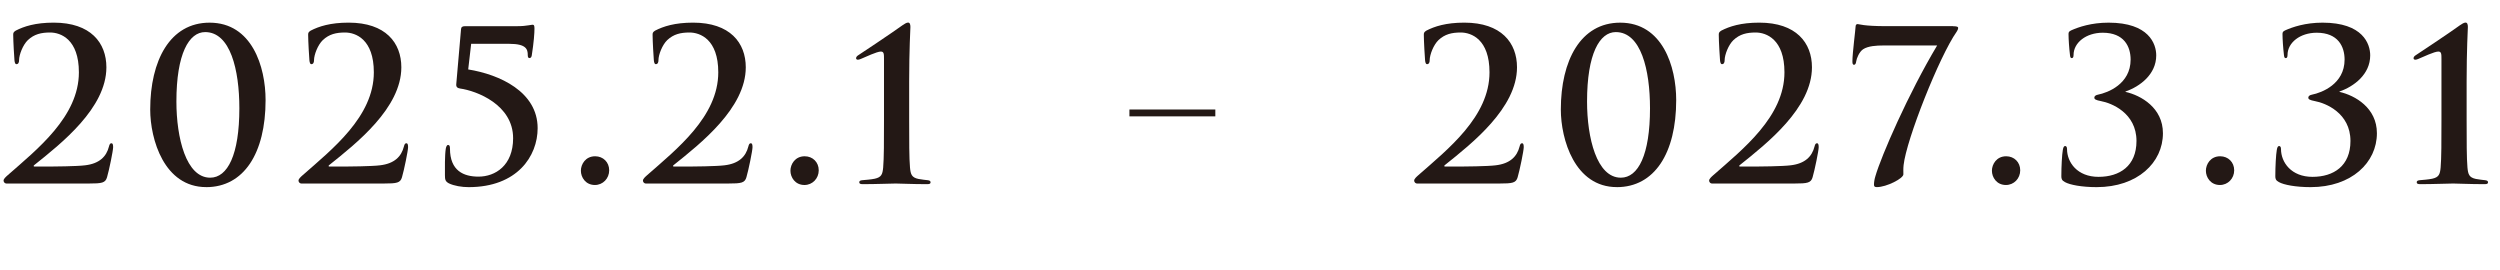 <?xml version="1.0" encoding="UTF-8"?>
<svg id="_レイヤー_2" data-name="レイヤー 2" xmlns="http://www.w3.org/2000/svg" width="779.89" height="84.29" viewBox="0 0 779.89 84.29">
  <defs>
    <style>
      .cls-1 {
        fill: #231815;
      }
    </style>
  </defs>
  <g id="desing">
    <g>
      <path class="cls-1" d="M2.03,57.26c-.46,0-.92-.39-.92-.92s.65-1.11,1.31-1.7c9.16-8.05,22.19-18.26,22.19-32.07,0-10.34-5.69-12.43-8.97-12.43-2.81,0-4.97.52-6.94,2.36-1.57,1.51-2.75,4.58-2.75,6.28,0,.65-.2,1.24-.85,1.24-.33,0-.52-.46-.59-1.24-.07-.59-.39-6.02-.39-7.92,0-.59.07-.85.79-1.31,2.55-1.31,6.09-2.49,11.85-2.49,11.52,0,16.43,6.28,16.43,13.94,0,12.7-14.07,23.76-22.51,30.5-.33.26-.2.46.13.46h4.45c1.11,0,8.84-.07,11.26-.39,4.52-.52,6.68-2.75,7.46-5.83.2-.79.39-1.05.79-1.05.46,0,.52.59.52,1.24,0,1.05-1.24,7.13-1.9,9.36-.52,1.77-1.57,1.96-5.69,1.96H2.03Z"/>
      <path class="cls-1" d="M64.33,58.37c-13.15,0-17.47-14.92-17.47-24.21,0-15.25,6.15-27.09,18.52-27.09,13.22,0,17.47,13.74,17.47,24.15,0,16.62-6.81,27.16-18.52,27.16ZM64,10.01c-5.04,0-8.97,6.74-8.97,21.66,0,11.32,3.01,23.76,10.54,23.76,5.43,0,9.1-7.13,9.1-21.66,0-11.98-2.81-23.76-10.67-23.76Z"/>
      <path class="cls-1" d="M94.04,57.26c-.46,0-.92-.39-.92-.92s.65-1.11,1.31-1.7c9.16-8.05,22.19-18.26,22.19-32.07,0-10.34-5.69-12.43-8.97-12.43-2.81,0-4.97.52-6.94,2.36-1.57,1.51-2.75,4.58-2.75,6.28,0,.65-.2,1.24-.85,1.24-.33,0-.52-.46-.59-1.24-.07-.59-.39-6.02-.39-7.92,0-.59.07-.85.79-1.31,2.55-1.31,6.09-2.49,11.85-2.49,11.52,0,16.43,6.28,16.43,13.94,0,12.7-14.07,23.76-22.51,30.5-.33.26-.2.46.13.46h4.45c1.11,0,8.83-.07,11.26-.39,4.52-.52,6.68-2.75,7.46-5.83.2-.79.39-1.05.79-1.05.46,0,.52.59.52,1.24,0,1.05-1.24,7.13-1.9,9.36-.52,1.77-1.57,1.96-5.69,1.96h-25.65Z"/>
      <path class="cls-1" d="M146.98,13.68l-.92,7.98c9.75,1.57,21.66,6.94,21.66,18.33,0,8.7-6.35,18.39-21.53,18.39-2.09,0-4.52-.39-6.15-1.18-1.11-.59-1.24-1.18-1.24-2.55,0-2.16-.07-6.09.26-8.25.13-.65.33-1.18.72-1.18.46,0,.59.39.59,1.11,0,7,4.32,8.77,8.9,8.77,5.24,0,10.8-3.47,10.8-11.98,0-10.47-11.39-14.79-16.56-15.51-.79-.13-1.24-.46-1.18-1.31l1.5-17.28c.07-.65.52-.85,1.24-.85h16.03c1.83,0,2.95-.13,3.67-.26.72-.07,1.11-.2,1.31-.2.52,0,.65.26.65,1.24,0,1.38-.2,4.25-.85,8.38-.07.39-.26.79-.72.79-.39,0-.52-.39-.52-.92,0-1.83-.46-3.53-5.76-3.53h-11.91Z"/>
      <path class="cls-1" d="M181.21,53.27c0-2.03,1.44-4.52,4.45-4.52,2.49,0,4.38,1.83,4.38,4.38s-1.96,4.58-4.45,4.58c-2.94,0-4.38-2.42-4.38-4.45Z"/>
      <path class="cls-1" d="M201.49,57.26c-.46,0-.92-.39-.92-.92s.65-1.11,1.31-1.7c9.16-8.05,22.19-18.26,22.19-32.07,0-10.34-5.69-12.43-8.97-12.43-2.81,0-4.97.52-6.94,2.36-1.57,1.51-2.75,4.58-2.75,6.28,0,.65-.2,1.24-.85,1.24-.33,0-.52-.46-.59-1.24-.07-.59-.39-6.02-.39-7.92,0-.59.07-.85.79-1.31,2.55-1.31,6.09-2.49,11.85-2.49,11.52,0,16.43,6.28,16.43,13.94,0,12.7-14.07,23.76-22.51,30.5-.33.26-.2.46.13.46h4.45c1.11,0,8.83-.07,11.26-.39,4.52-.52,6.68-2.75,7.46-5.83.2-.79.39-1.05.79-1.05.46,0,.52.59.52,1.24,0,1.05-1.24,7.13-1.9,9.36-.52,1.77-1.57,1.96-5.69,1.96h-25.65Z"/>
      <path class="cls-1" d="M246.58,53.27c0-2.03,1.44-4.52,4.45-4.52,2.49,0,4.38,1.83,4.38,4.38s-1.96,4.58-4.45,4.58c-2.94,0-4.38-2.42-4.38-4.45Z"/>
      <path class="cls-1" d="M283.62,37.56c0,6.28,0,11.85.26,14.73.2,2.09.52,3.08,2.62,3.53.98.2,2.36.33,2.88.39.52.07.92.2.92.65s-.33.59-1.05.59c-4.97,0-8.05-.2-9.82-.2-1.51,0-6.09.2-10.27.2-.72,0-1.11-.13-1.11-.59s.39-.59.98-.65c.72-.07,2.68-.2,3.86-.46,2.09-.46,2.42-1.38,2.62-3.47.26-2.88.26-8.44.26-14.73v-19.11c0-1.57,0-2.36-.98-2.36-1.24,0-4.78,1.7-6.22,2.29-.33.13-.65.26-.92.26-.2,0-.59-.07-.59-.46s.33-.72.65-.92c.26-.13,11.52-7.66,13.81-9.36.59-.39,1.24-.85,1.77-.85.59,0,.72.72.72,1.37,0,.52-.39,7-.39,17.02v12.11Z"/>
      <path class="cls-1" d="M352.33,34.16h26.8v2.14h-26.8v-2.14Z"/>
      <path class="cls-1" d="M442.08,57.26c-.46,0-.92-.39-.92-.92s.65-1.11,1.31-1.7c9.16-8.05,22.19-18.26,22.19-32.07,0-10.34-5.69-12.43-8.97-12.43-2.81,0-4.97.52-6.94,2.36-1.57,1.51-2.75,4.58-2.75,6.28,0,.65-.2,1.24-.85,1.24-.33,0-.52-.46-.59-1.24-.07-.59-.39-6.02-.39-7.92,0-.59.07-.85.79-1.31,2.55-1.31,6.09-2.49,11.85-2.49,11.52,0,16.43,6.28,16.43,13.94,0,12.7-14.07,23.76-22.51,30.5-.33.26-.2.46.13.46h4.45c1.11,0,8.84-.07,11.26-.39,4.52-.52,6.68-2.75,7.46-5.83.2-.79.39-1.05.79-1.05.46,0,.52.59.52,1.24,0,1.05-1.24,7.13-1.9,9.36-.52,1.77-1.57,1.96-5.69,1.96h-25.65Z"/>
      <path class="cls-1" d="M504.38,58.37c-13.15,0-17.47-14.92-17.47-24.21,0-15.25,6.15-27.09,18.52-27.09,13.22,0,17.47,13.74,17.47,24.15,0,16.62-6.81,27.16-18.52,27.16ZM504.06,10.01c-5.04,0-8.97,6.74-8.97,21.66,0,11.32,3.01,23.76,10.54,23.76,5.43,0,9.1-7.13,9.1-21.66,0-11.98-2.81-23.76-10.67-23.76Z"/>
      <path class="cls-1" d="M534.09,57.26c-.46,0-.92-.39-.92-.92s.65-1.11,1.31-1.7c9.16-8.05,22.19-18.26,22.19-32.07,0-10.34-5.69-12.43-8.97-12.43-2.81,0-4.97.52-6.94,2.36-1.57,1.51-2.75,4.58-2.75,6.28,0,.65-.2,1.24-.85,1.24-.33,0-.52-.46-.59-1.24-.07-.59-.39-6.02-.39-7.92,0-.59.07-.85.79-1.31,2.55-1.31,6.09-2.49,11.85-2.49,11.52,0,16.43,6.28,16.43,13.94,0,12.7-14.07,23.76-22.51,30.5-.33.26-.2.46.13.46h4.45c1.11,0,8.83-.07,11.26-.39,4.52-.52,6.68-2.75,7.46-5.83.2-.79.39-1.05.79-1.05.46,0,.52.59.52,1.24,0,1.05-1.24,7.13-1.9,9.36-.52,1.77-1.57,1.96-5.69,1.96h-25.65Z"/>
      <path class="cls-1" d="M609.29,8.18c1.24,0,1.57.2,1.57.52,0,.39-.26.92-.46,1.18-5.43,7.72-15.71,33.7-16.56,41.62-.13,1.18-.07,2.03-.07,2.88,0,1.31-5.3,3.99-8.25,3.99-.72,0-.92-.2-.92-.79,0-.65.13-1.64.46-2.68,1.83-6.28,10.21-25.59,19.24-40.71h-16.95c-1.83,0-4.58.13-6.15,1.18-1.18.79-2.03,2.81-2.16,3.86-.07.52-.26.98-.65.98-.46,0-.52-.46-.52-1.11,0-2.42.98-10.01.98-10.67s.26-.92.65-.92,1.9.65,8.83.65h20.94Z"/>
      <path class="cls-1" d="M621.39,53.27c0-2.03,1.44-4.52,4.45-4.52,2.49,0,4.38,1.83,4.38,4.38s-1.96,4.58-4.45,4.58c-2.94,0-4.38-2.42-4.38-4.45Z"/>
      <path class="cls-1" d="M644.16,56.8c-.98-.52-1.11-1.05-1.11-1.83,0-3.08.2-6.74.46-8.18.13-.79.33-1.24.72-1.24s.59.39.59.92c0,4.19,3.21,8.7,9.82,8.7s11.85-3.4,11.85-11.19c0-8.77-7.85-11.85-11.06-12.43-1.7-.33-2.09-.59-2.09-1.11,0-.46.46-.79,1.18-.92,2.95-.59,10.14-3.27,10.14-10.93,0-4.06-2.03-8.38-8.7-8.38-5.17,0-9.1,3.08-9.1,6.94,0,.79-.26.98-.59.98-.26,0-.46-.2-.52-.92-.26-2.09-.46-5.04-.46-6.54,0-.59.07-.85.92-1.24,2.23-.98,6.15-2.36,11.58-2.36,12.57,0,14.86,6.61,14.86,10.21,0,5.89-5.04,9.69-9.56,11.26-.07,0-.07.13,0,.13,4.84,1.11,11.65,4.97,11.65,12.89,0,9.16-7.92,16.82-20.68,16.82-4.65,0-8.38-.72-9.88-1.57Z"/>
      <path class="cls-1" d="M688.14,53.27c0-2.03,1.44-4.52,4.45-4.52,2.49,0,4.38,1.83,4.38,4.38s-1.96,4.58-4.45,4.58c-2.94,0-4.38-2.42-4.38-4.45Z"/>
      <path class="cls-1" d="M710.91,56.8c-.98-.52-1.11-1.05-1.11-1.83,0-3.08.2-6.74.46-8.18.13-.79.33-1.24.72-1.24s.59.39.59.92c0,4.19,3.21,8.7,9.82,8.7s11.85-3.4,11.85-11.19c0-8.77-7.85-11.85-11.06-12.43-1.7-.33-2.09-.59-2.09-1.11,0-.46.46-.79,1.18-.92,2.95-.59,10.14-3.27,10.14-10.93,0-4.06-2.03-8.38-8.7-8.38-5.17,0-9.1,3.08-9.1,6.94,0,.79-.26.98-.59.98-.26,0-.46-.2-.52-.92-.26-2.09-.46-5.04-.46-6.54,0-.59.07-.85.92-1.24,2.23-.98,6.15-2.36,11.58-2.36,12.57,0,14.86,6.61,14.86,10.21,0,5.89-5.04,9.69-9.56,11.26-.07,0-.07.13,0,.13,4.84,1.11,11.65,4.97,11.65,12.89,0,9.16-7.92,16.82-20.68,16.82-4.65,0-8.38-.72-9.88-1.57Z"/>
      <path class="cls-1" d="M769.48,37.56c0,6.28,0,11.85.26,14.73.2,2.09.52,3.08,2.62,3.53.98.2,2.36.33,2.88.39.52.07.92.2.92.65s-.33.59-1.05.59c-4.97,0-8.05-.2-9.82-.2-1.51,0-6.09.2-10.27.2-.72,0-1.11-.13-1.11-.59s.39-.59.98-.65c.72-.07,2.68-.2,3.86-.46,2.09-.46,2.42-1.38,2.62-3.47.26-2.88.26-8.44.26-14.73v-19.11c0-1.57,0-2.36-.98-2.36-1.24,0-4.78,1.7-6.22,2.29-.33.13-.65.26-.92.26-.2,0-.59-.07-.59-.46s.33-.72.65-.92c.26-.13,11.52-7.66,13.81-9.36.59-.39,1.24-.85,1.77-.85.59,0,.72.72.72,1.37,0,.52-.39,7-.39,17.02v12.11Z"/>
    </g>
  </g>
</svg>